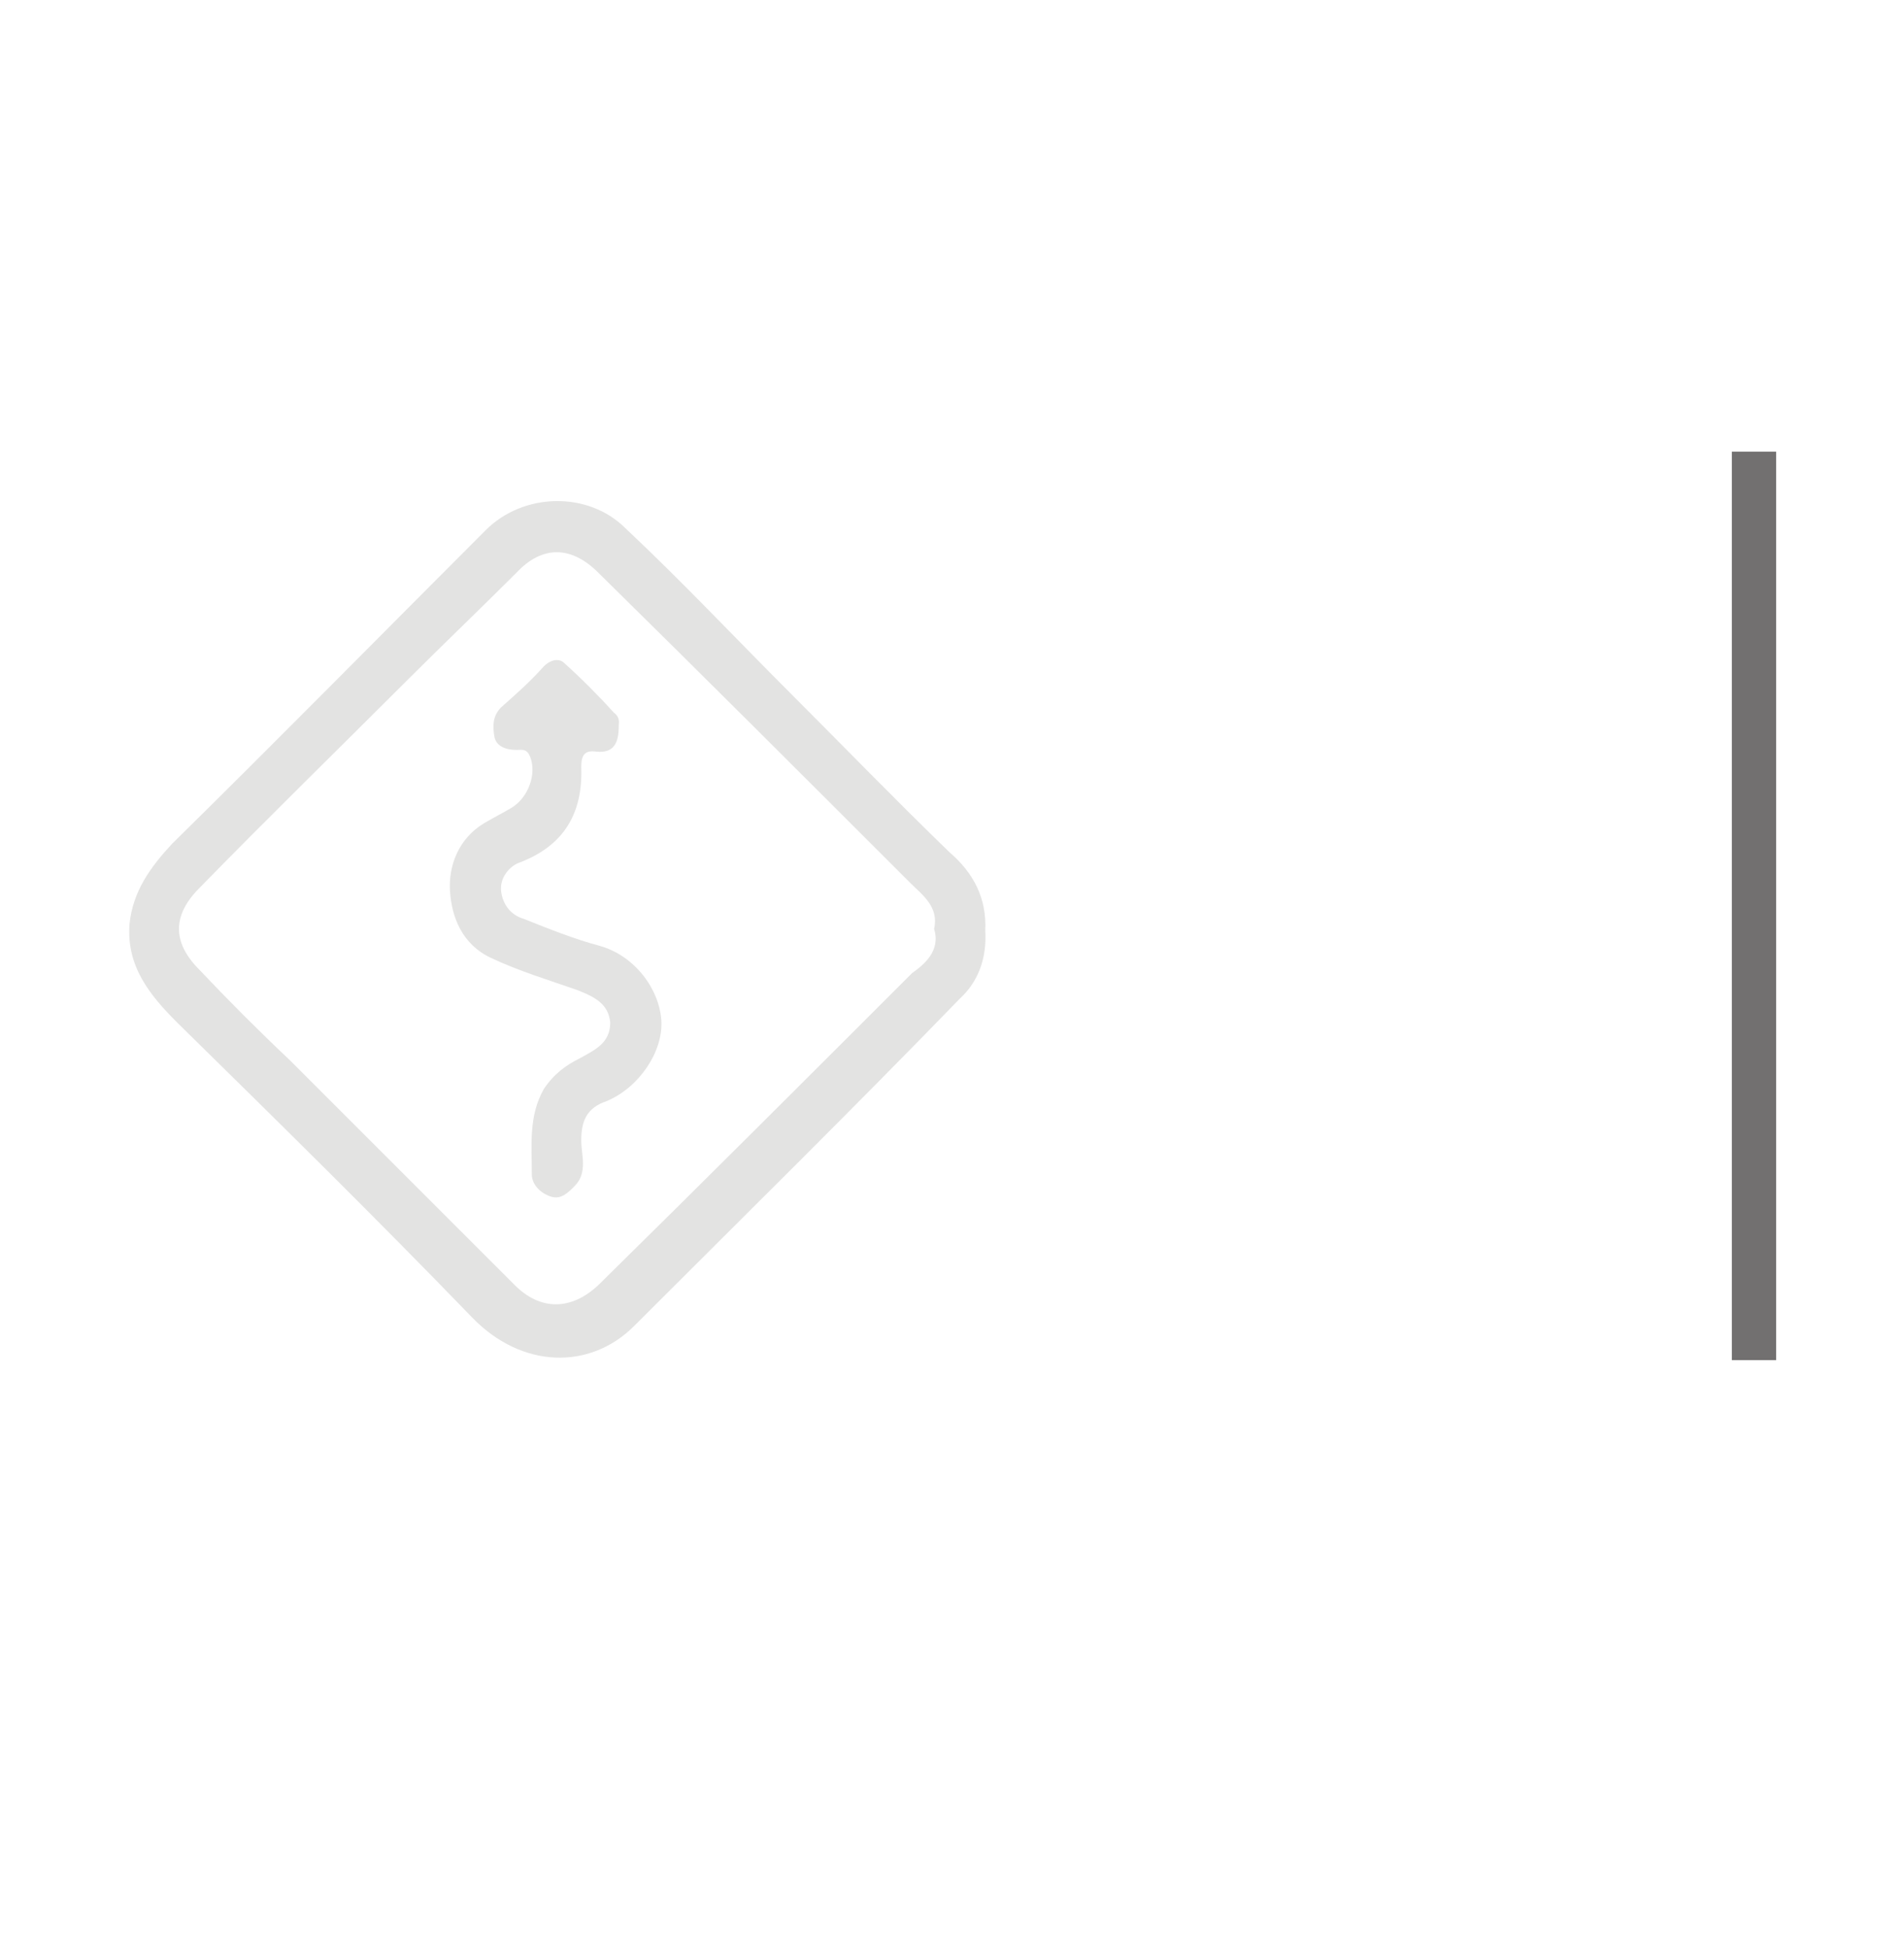 <?xml version="1.0" encoding="UTF-8"?> <svg xmlns="http://www.w3.org/2000/svg" xmlns:xlink="http://www.w3.org/1999/xlink" version="1.1" id="Layer_1" x="0px" y="0px" viewBox="0 0 111.7 114.3" style="enable-background:new 0 0 111.7 114.3;" xml:space="preserve"> <style type="text/css"> .st0{fill:none;stroke:#68BB8D;stroke-miterlimit:10;} .st1{fill:#819627;} .st2{clip-path:url(#SVGID_2_);fill:#819627;} .st3{clip-path:url(#SVGID_4_);fill:#878787;} .st4{clip-path:url(#SVGID_6_);fill:#878787;} .st5{clip-path:url(#SVGID_8_);fill:#878787;} .st6{clip-path:url(#SVGID_10_);fill:#878787;} .st7{clip-path:url(#SVGID_12_);fill:#878787;} .st8{clip-path:url(#SVGID_14_);fill:#878787;} .st9{clip-path:url(#SVGID_16_);fill:#878787;} .st10{clip-path:url(#SVGID_18_);fill:#878787;} .st11{clip-path:url(#SVGID_20_);fill:#878787;} .st12{fill:#E3E3E2;} .st13{fill:#727070;} .st14{fill:#68BB8D;} .st15{fill:#1A1A1A;} </style> <path class="st12" d="M57.8,54.6c0.1,1.6-0.4,3-1.5,4C50,65.1,43.6,71.4,37.2,77.8c-2.6,2.6-6.6,2.5-9.5-0.5 C22,71.4,16.2,65.7,10.4,60c-1.6-1.6-3-3.3-2.8-5.8c0.2-1.9,1.2-3.3,2.5-4.7c6.2-6.1,12.3-12.3,18.4-18.4c2.2-2.2,6-2.3,8.2-0.1 c3.3,3.1,6.4,6.4,9.6,9.6c3.1,3.1,6.2,6.3,9.4,9.4C57.1,51.2,57.9,52.7,57.8,54.6 M54.8,54.5c0.3-1.3-0.7-2-1.4-2.7 c-6.1-6.1-12.2-12.2-18.3-18.2c-1.6-1.6-3.3-1.6-4.8,0c-2.1,2.1-4.3,4.2-6.4,6.3C19.8,44,15.7,48,11.7,52.1c-1.6,1.6-1.6,3.2,0,4.8 c1.7,1.8,3.5,3.6,5.3,5.3c4.4,4.4,8.8,8.8,13.2,13.2c1.5,1.5,3.3,1.5,4.9,0c6.2-6.1,12.3-12.2,18.4-18.3 C54.2,56.6,55.2,55.8,54.8,54.5"></path> <path class="st12" d="M36.3,42.6c0,1-0.3,1.6-1.3,1.5c-0.7-0.1-0.9,0.2-0.9,0.9c0.1,2.7-1,4.6-3.6,5.6c-0.6,0.2-1.2,0.9-1.1,1.7 c0.1,0.8,0.6,1.4,1.3,1.6c1.5,0.6,3,1.2,4.5,1.6c2.1,0.6,3.5,2.6,3.6,4.4c0.1,1.8-1.3,3.9-3.2,4.7c-1.2,0.4-1.5,1.2-1.5,2.3 c0,0.9,0.4,1.9-0.4,2.7c-0.4,0.4-0.8,0.8-1.4,0.6c-0.6-0.2-1.1-0.7-1.1-1.3c0-1.7-0.2-3.4,0.7-5c0.6-0.9,1.3-1.4,2.1-1.8 c0.9-0.5,1.8-0.9,1.8-2.1c-0.1-1.1-0.9-1.5-1.9-1.9c-1.7-0.6-3.4-1.1-5.1-1.9c-1.7-0.8-2.3-2.4-2.4-3.9c-0.1-1.5,0.5-3.1,2-4 c0.5-0.3,1.1-0.6,1.6-0.9c1-0.6,1.5-2,1.1-3c-0.2-0.5-0.5-0.4-0.8-0.4c-0.6,0-1.2-0.2-1.3-0.8c-0.1-0.6-0.1-1.2,0.4-1.7 c0.9-0.8,1.7-1.5,2.5-2.4c0.4-0.4,0.9-0.5,1.2-0.2c1,0.9,2,1.9,2.9,2.9C36.4,42.1,36.3,42.4,36.3,42.6"></path> <rect x="101.6" y="26.5" class="st13" width="2.6" height="53.3"></rect> </svg> 
